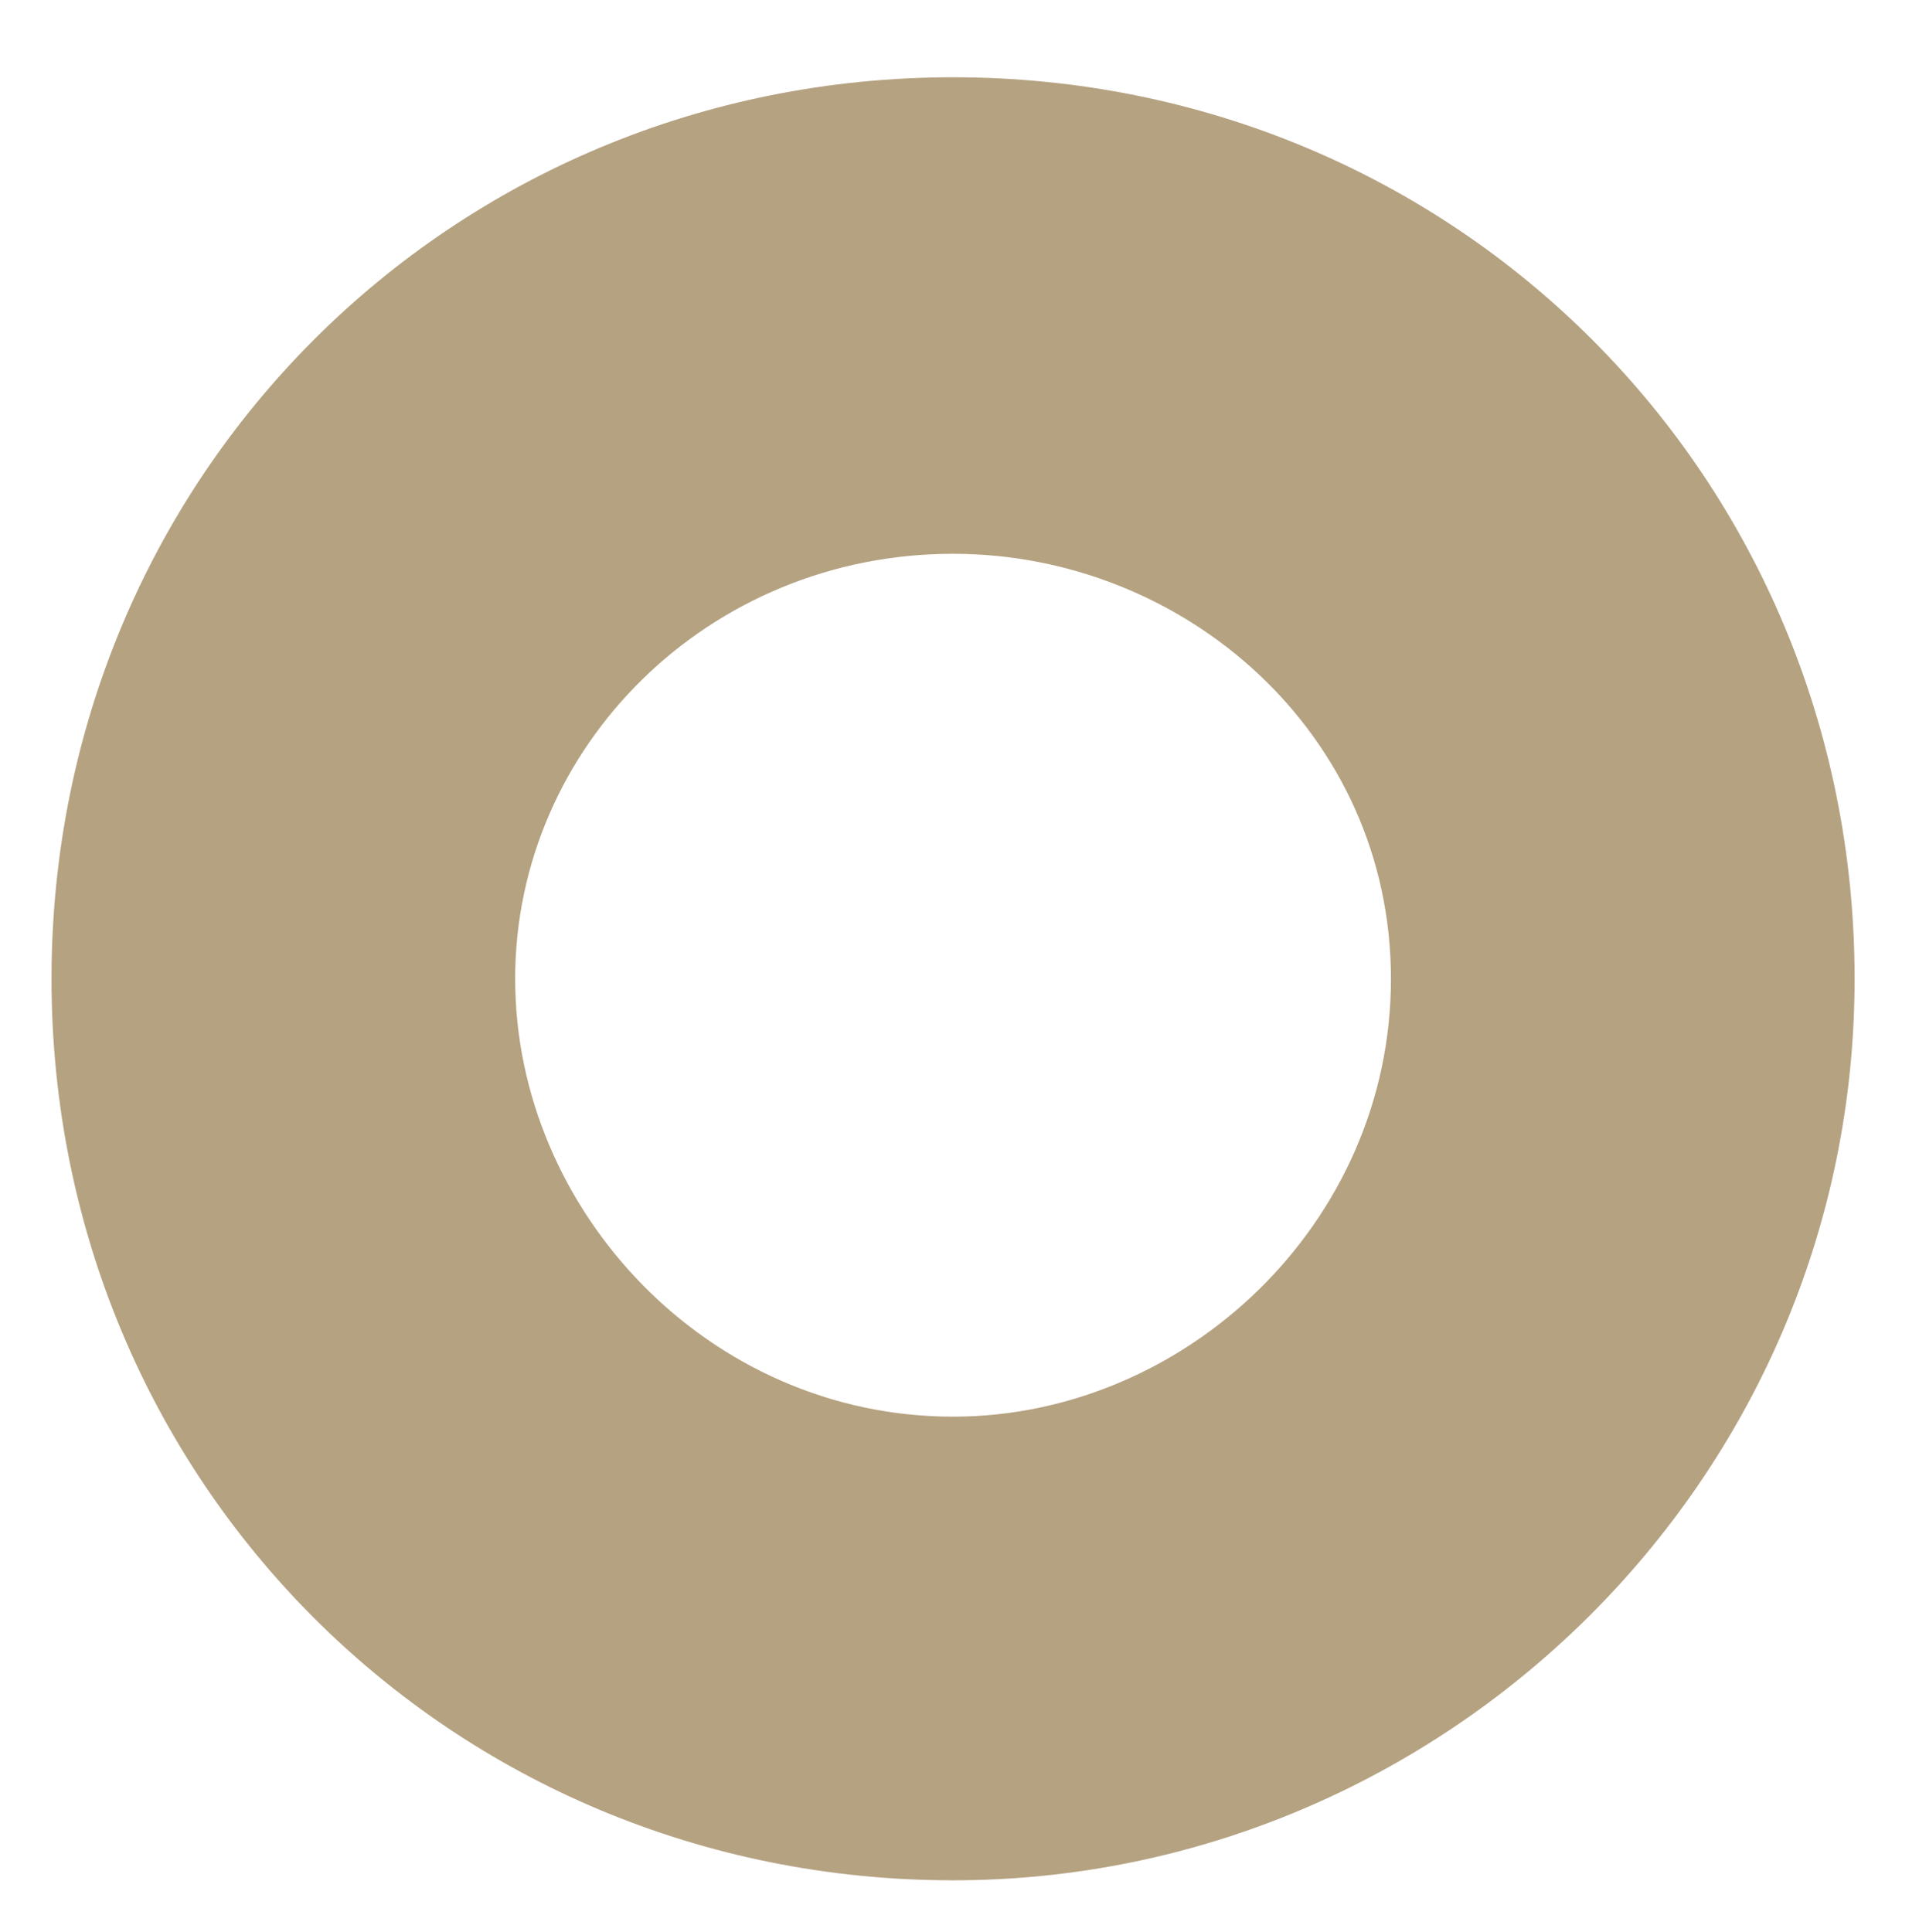 <?xml version="1.0" encoding="utf-8"?>
<!-- Generator: Adobe Illustrator 23.0.3, SVG Export Plug-In . SVG Version: 6.00 Build 0)  -->
<svg version="1.1" id="レイヤー_1" xmlns="http://www.w3.org/2000/svg" xmlns:xlink="http://www.w3.org/1999/xlink" x="0px"
	 y="0px" viewBox="0 0 14.9 15" style="enable-background:new 0 0 14.9 15;" xml:space="preserve">
<style type="text/css">
	.st0{fill:#B5A281;}
</style>
<g>
	<path class="st0" d="M7.4,14.6c-3.9,0-7-3.1-7-7s3.1-7,7-7s7,3.1,7,7S11.2,14.6,7.4,14.6z M7.4,4.3C5.5,4.3,4,5.8,4,7.6
		S5.5,11,7.4,11c1.8,0,3.4-1.5,3.4-3.4S9.2,4.3,7.4,4.3z"/>
</g>
</svg>
